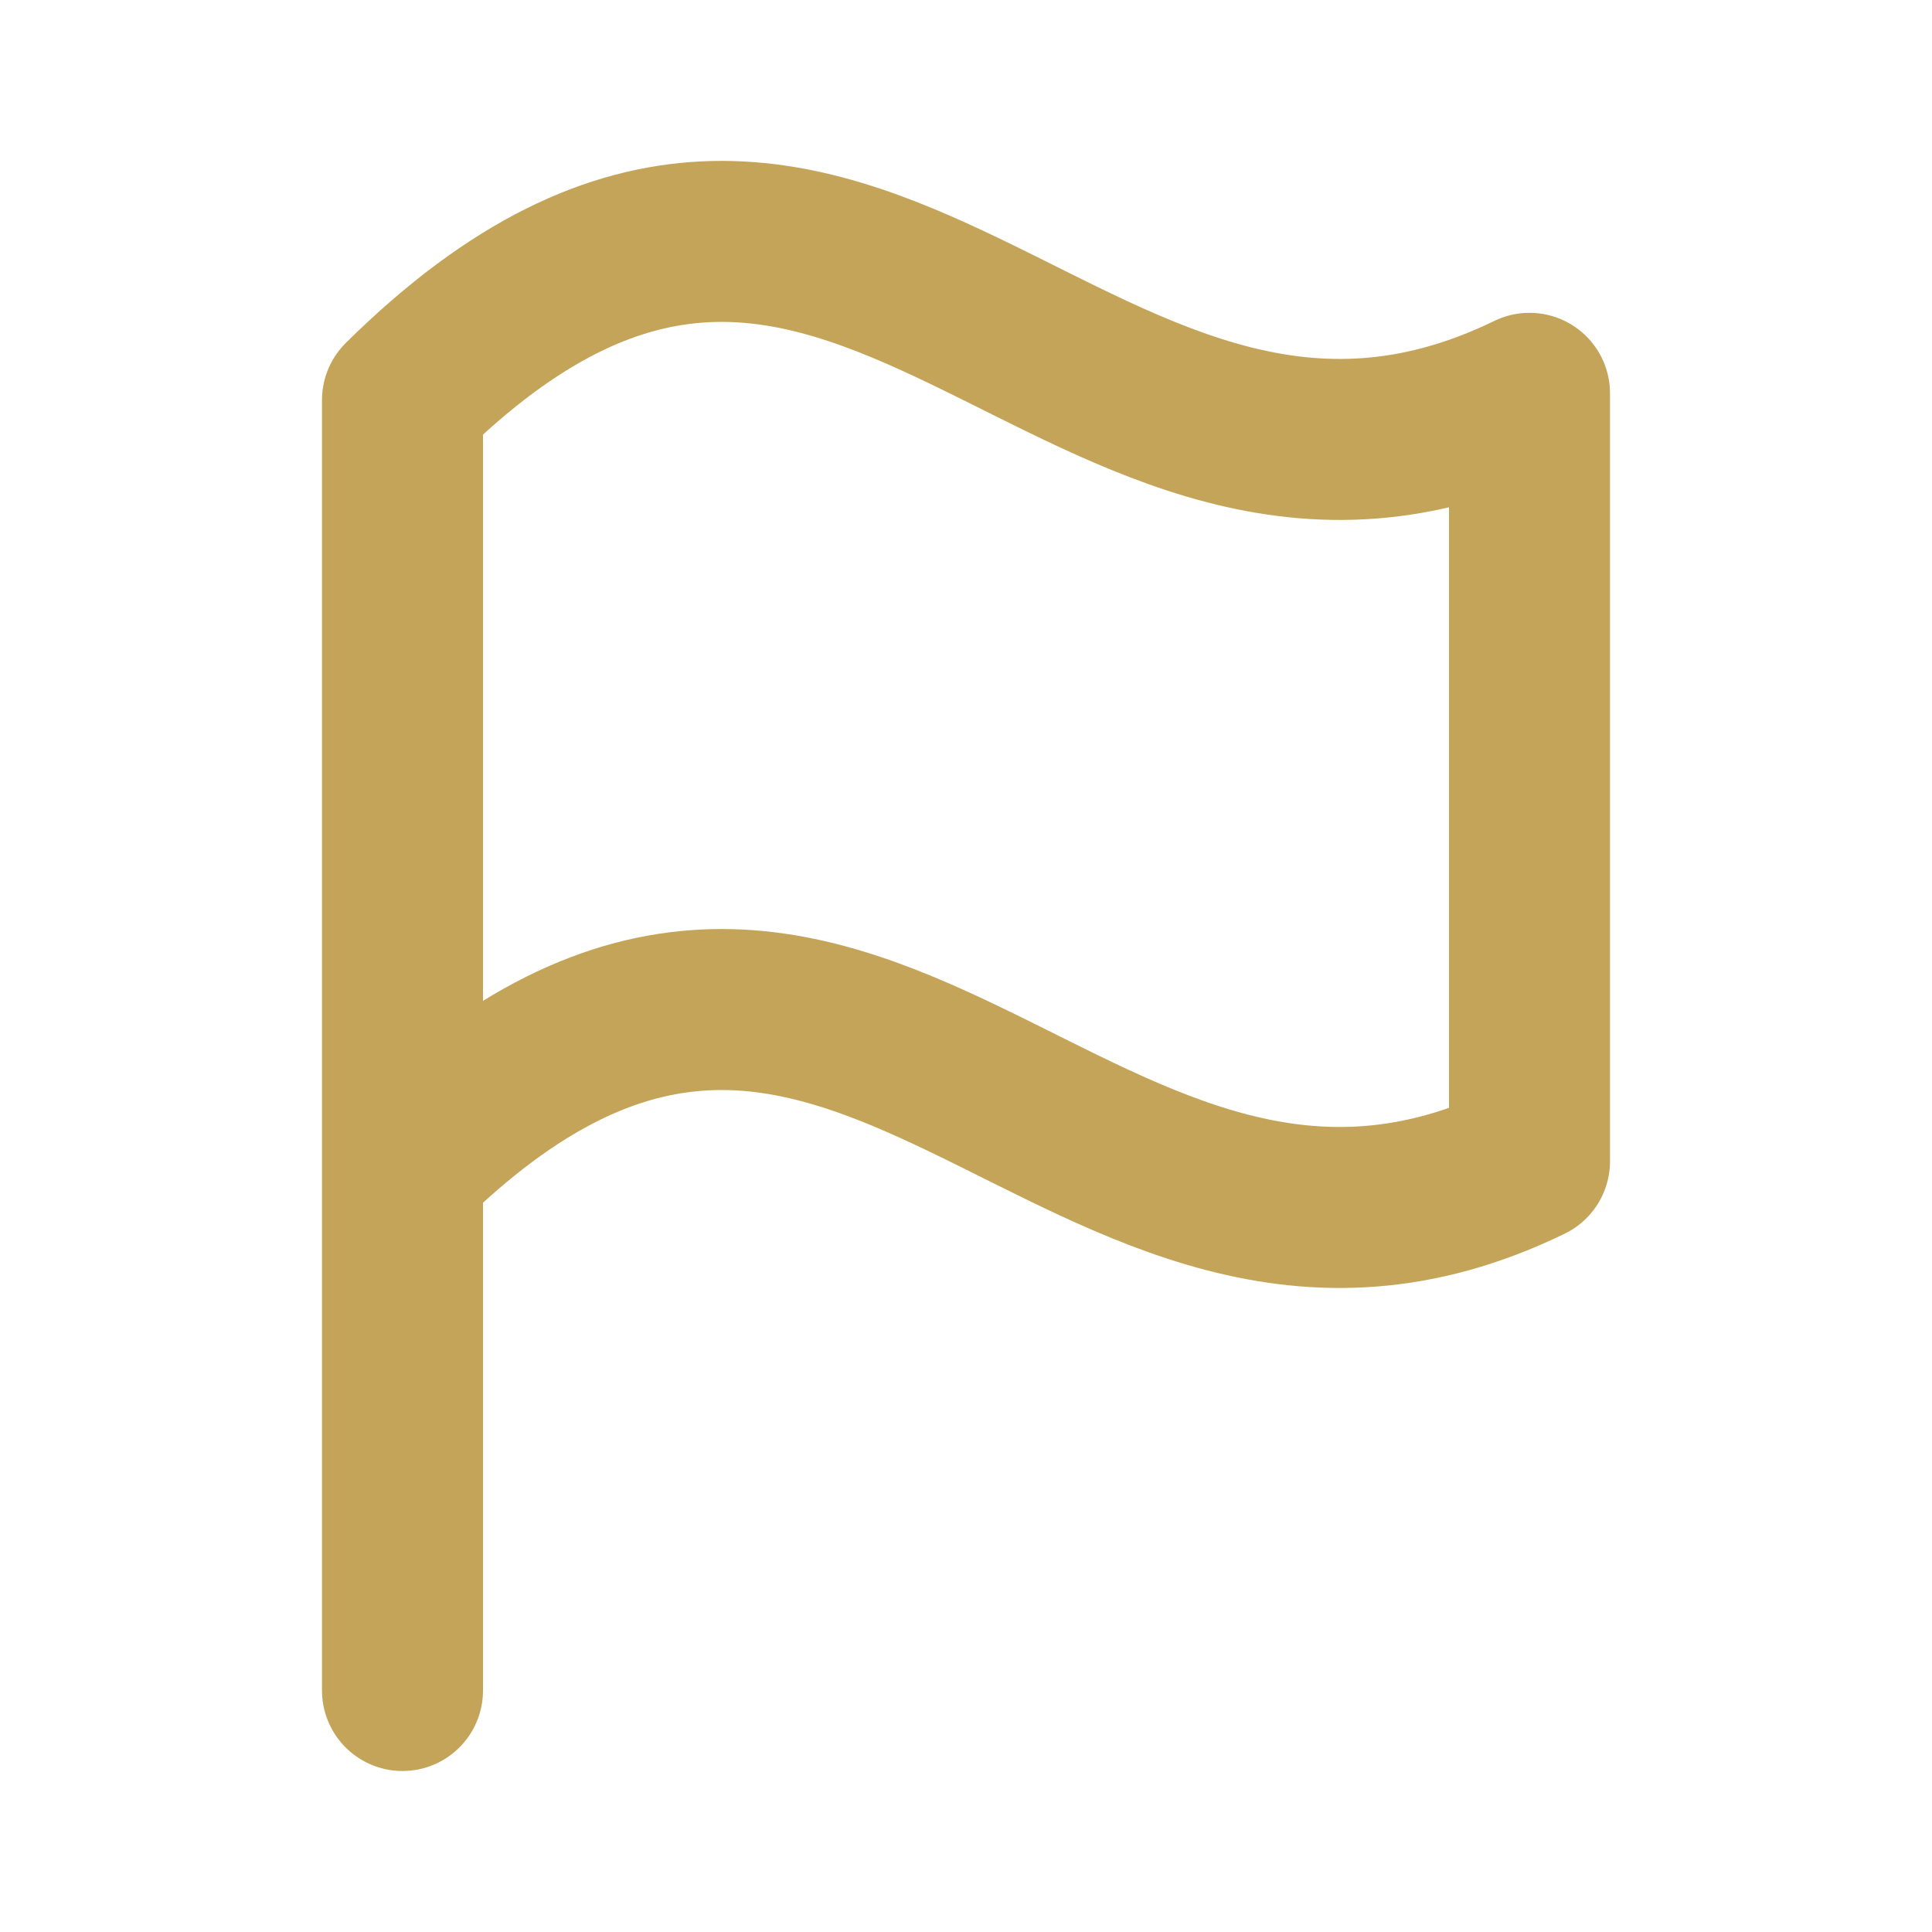 <svg width="24" height="24" viewBox="0 0 24 24" fill="none" xmlns="http://www.w3.org/2000/svg">
<path d="M5 14V21M5 4.971V14.512C10.6 8.974 13.4 17.152 19 14.426V4.886C13.4 7.61 10.6 -0.568 5 4.97V4.971Z" stroke="#C4A458" stroke-width="2" stroke-linecap="round" stroke-linejoin="round"/>
</svg>

